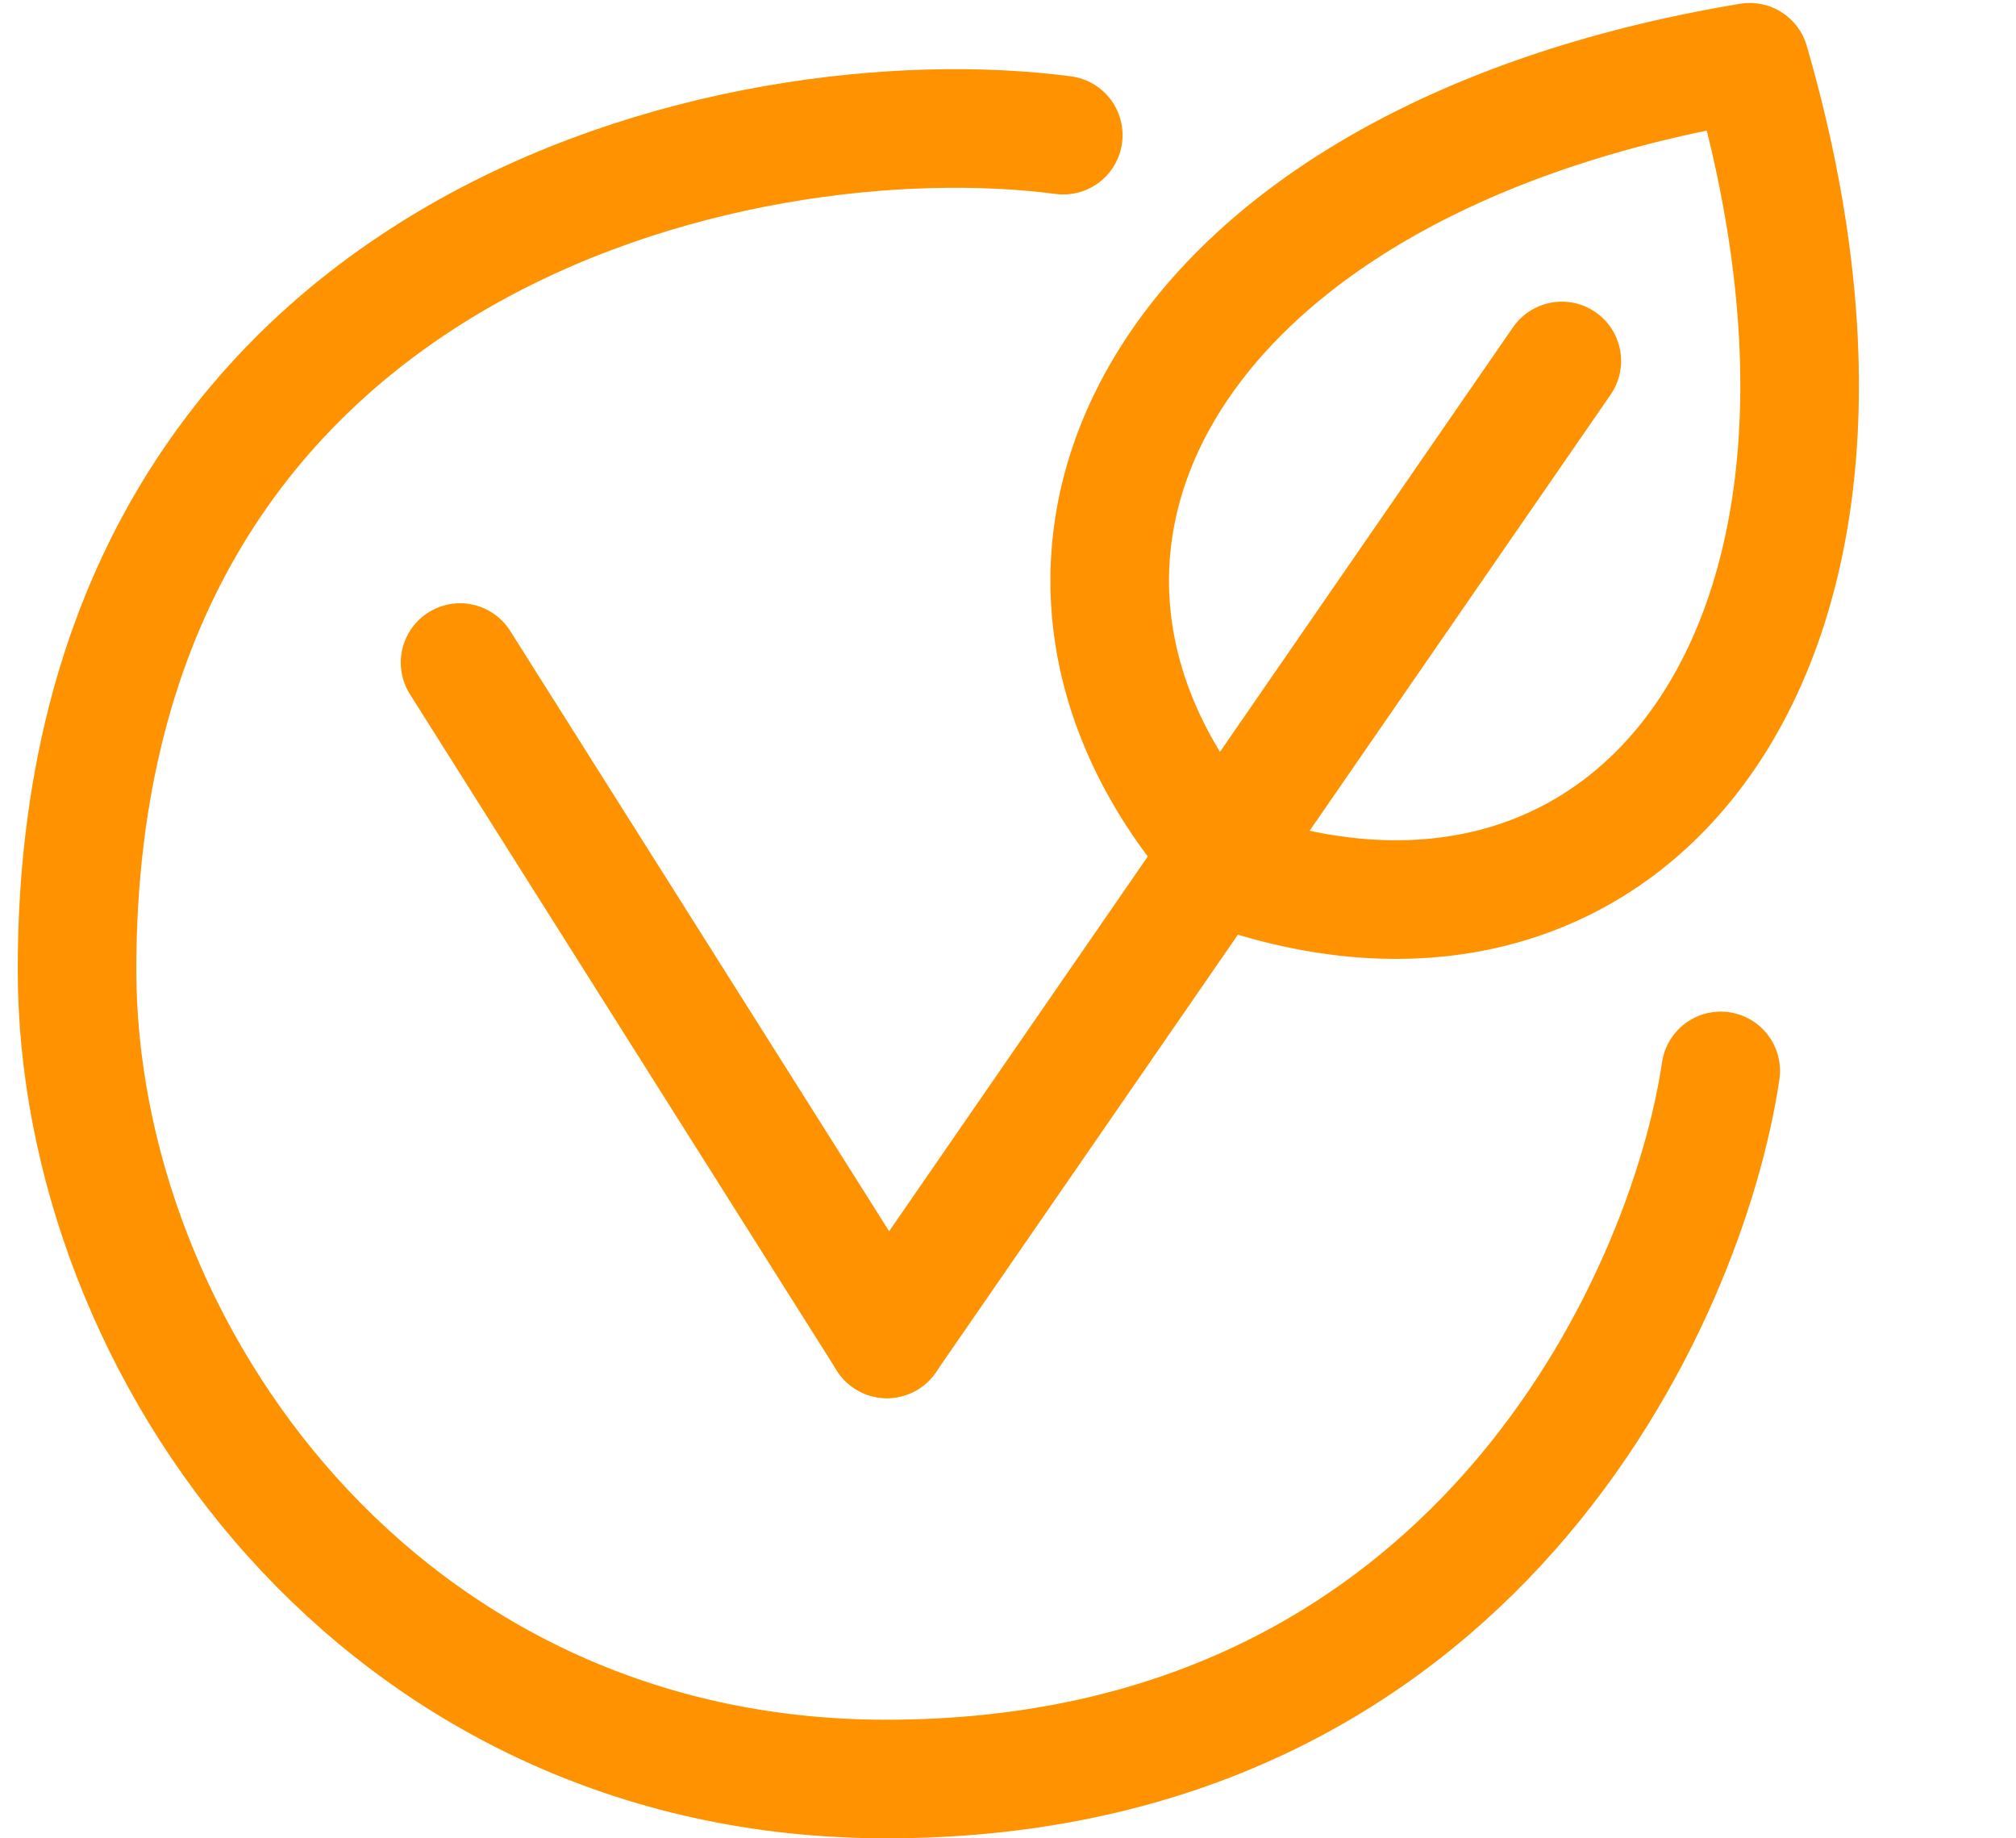 <svg width="34" height="31" viewBox="0 0 34 31" fill="none" xmlns="http://www.w3.org/2000/svg">
<path d="M17.932 2.279C12.53 1.568 1.299 3.985 1.299 16.353C1.299 22.75 6.417 30 14.947 30C24.846 30 28.451 21.897 29.02 18.059" stroke="#FF9200" stroke-width="2" stroke-linecap="round"/>
<path d="M26.34 6.087L14.958 22.577" stroke="#FF9200" stroke-width="2" stroke-linecap="round" stroke-linejoin="round"/>
<path d="M7.759 11.173L14.958 22.577" stroke="#FF9200" stroke-width="2" stroke-linecap="round" stroke-linejoin="round"/>
<path d="M20.905 14.723C16.054 9.661 19.41 2.731 29.51 1.05C32.364 10.883 27.568 16.907 20.905 14.723Z" stroke="#FF9200" stroke-width="2" stroke-linecap="round" stroke-linejoin="round"/>
</svg>

